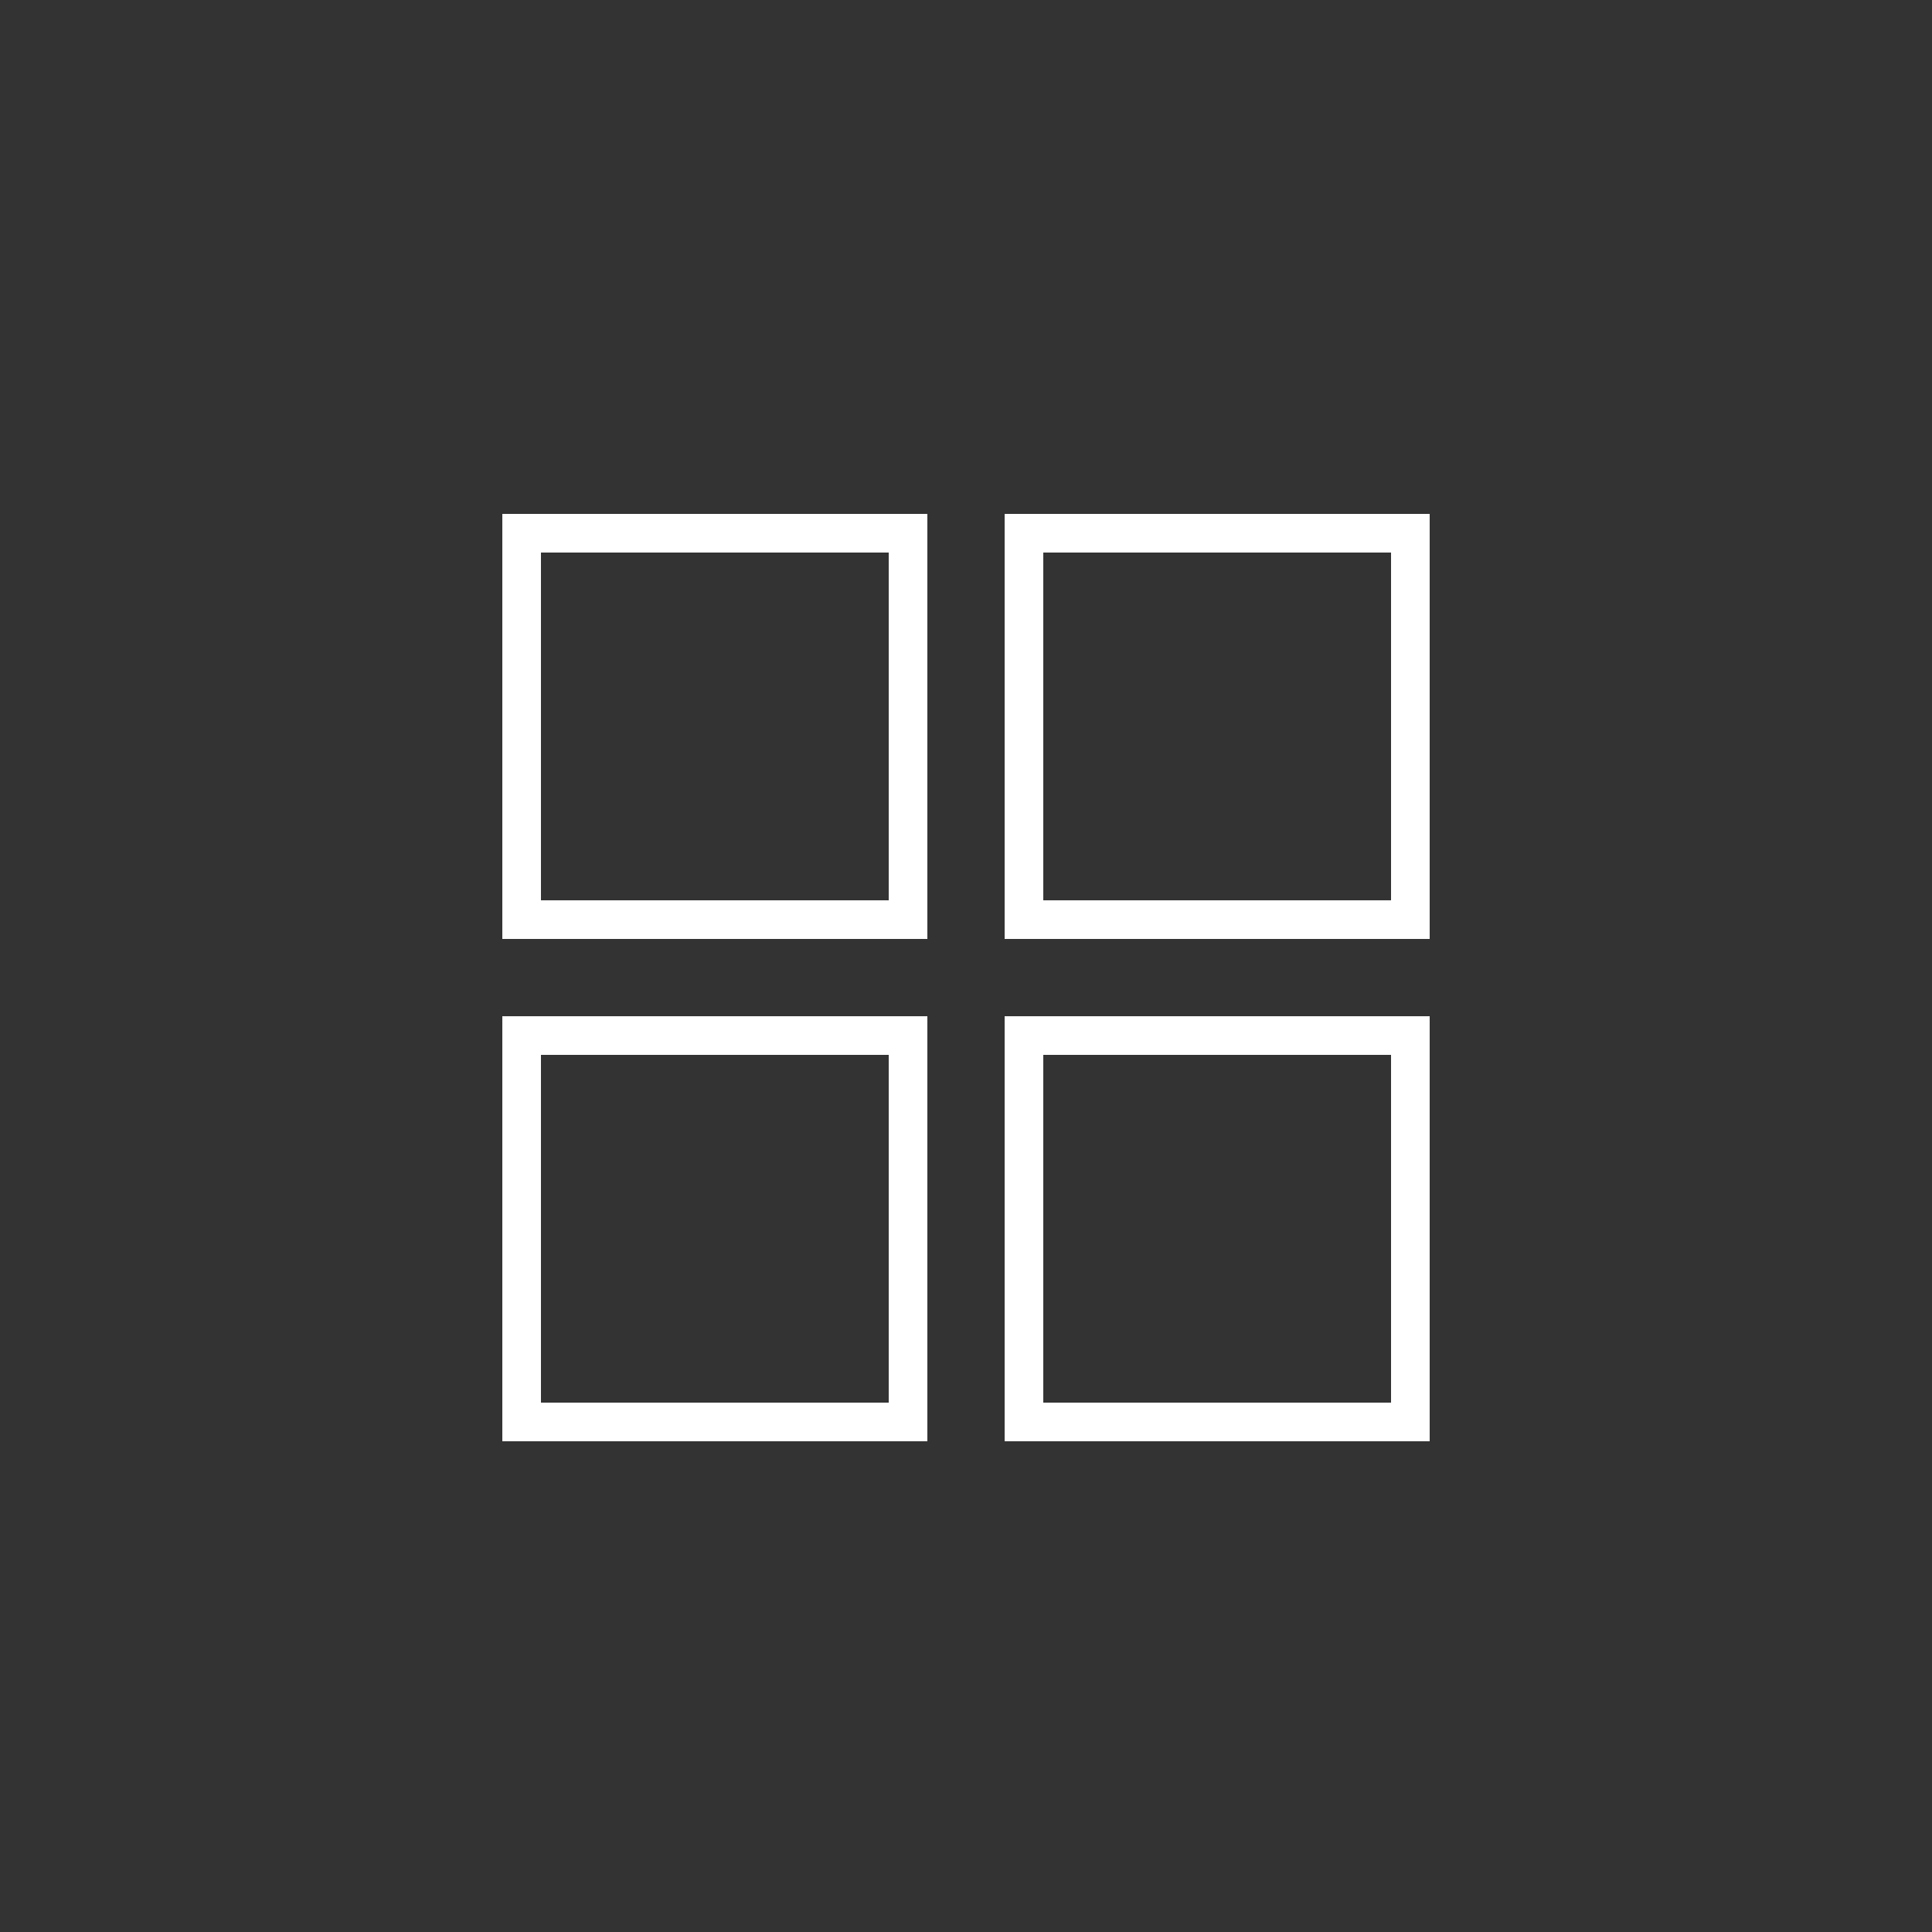 <?xml version="1.0" encoding="utf-8"?>
<!-- Generator: Adobe Illustrator 21.0.2, SVG Export Plug-In . SVG Version: 6.00 Build 0)  -->
<svg version="1.1" id="Layer_1" xmlns="http://www.w3.org/2000/svg" xmlns:xlink="http://www.w3.org/1999/xlink" x="0px" y="0px"
	 viewBox="0 0 50 50" style="enable-background:new 0 0 50 50;" xml:space="preserve">
<rect x="0" y="0" width="50" height="50" fill="#333333" stroke="none"/>
<style type="text/css">
	.st0{fill:none;stroke:#FFFFFF;stroke-miterlimit:10;}
</style>
<rect x="13.5" y="13.8" class="st0" width="10" height="10"/>
<rect x="26.5" y="13.8" class="st0" width="10" height="10"/>
<rect x="13.5" y="26.8" class="st0" width="10" height="10"/>
<rect x="26.5" y="26.8" class="st0" width="10" height="10"/>
</svg>
